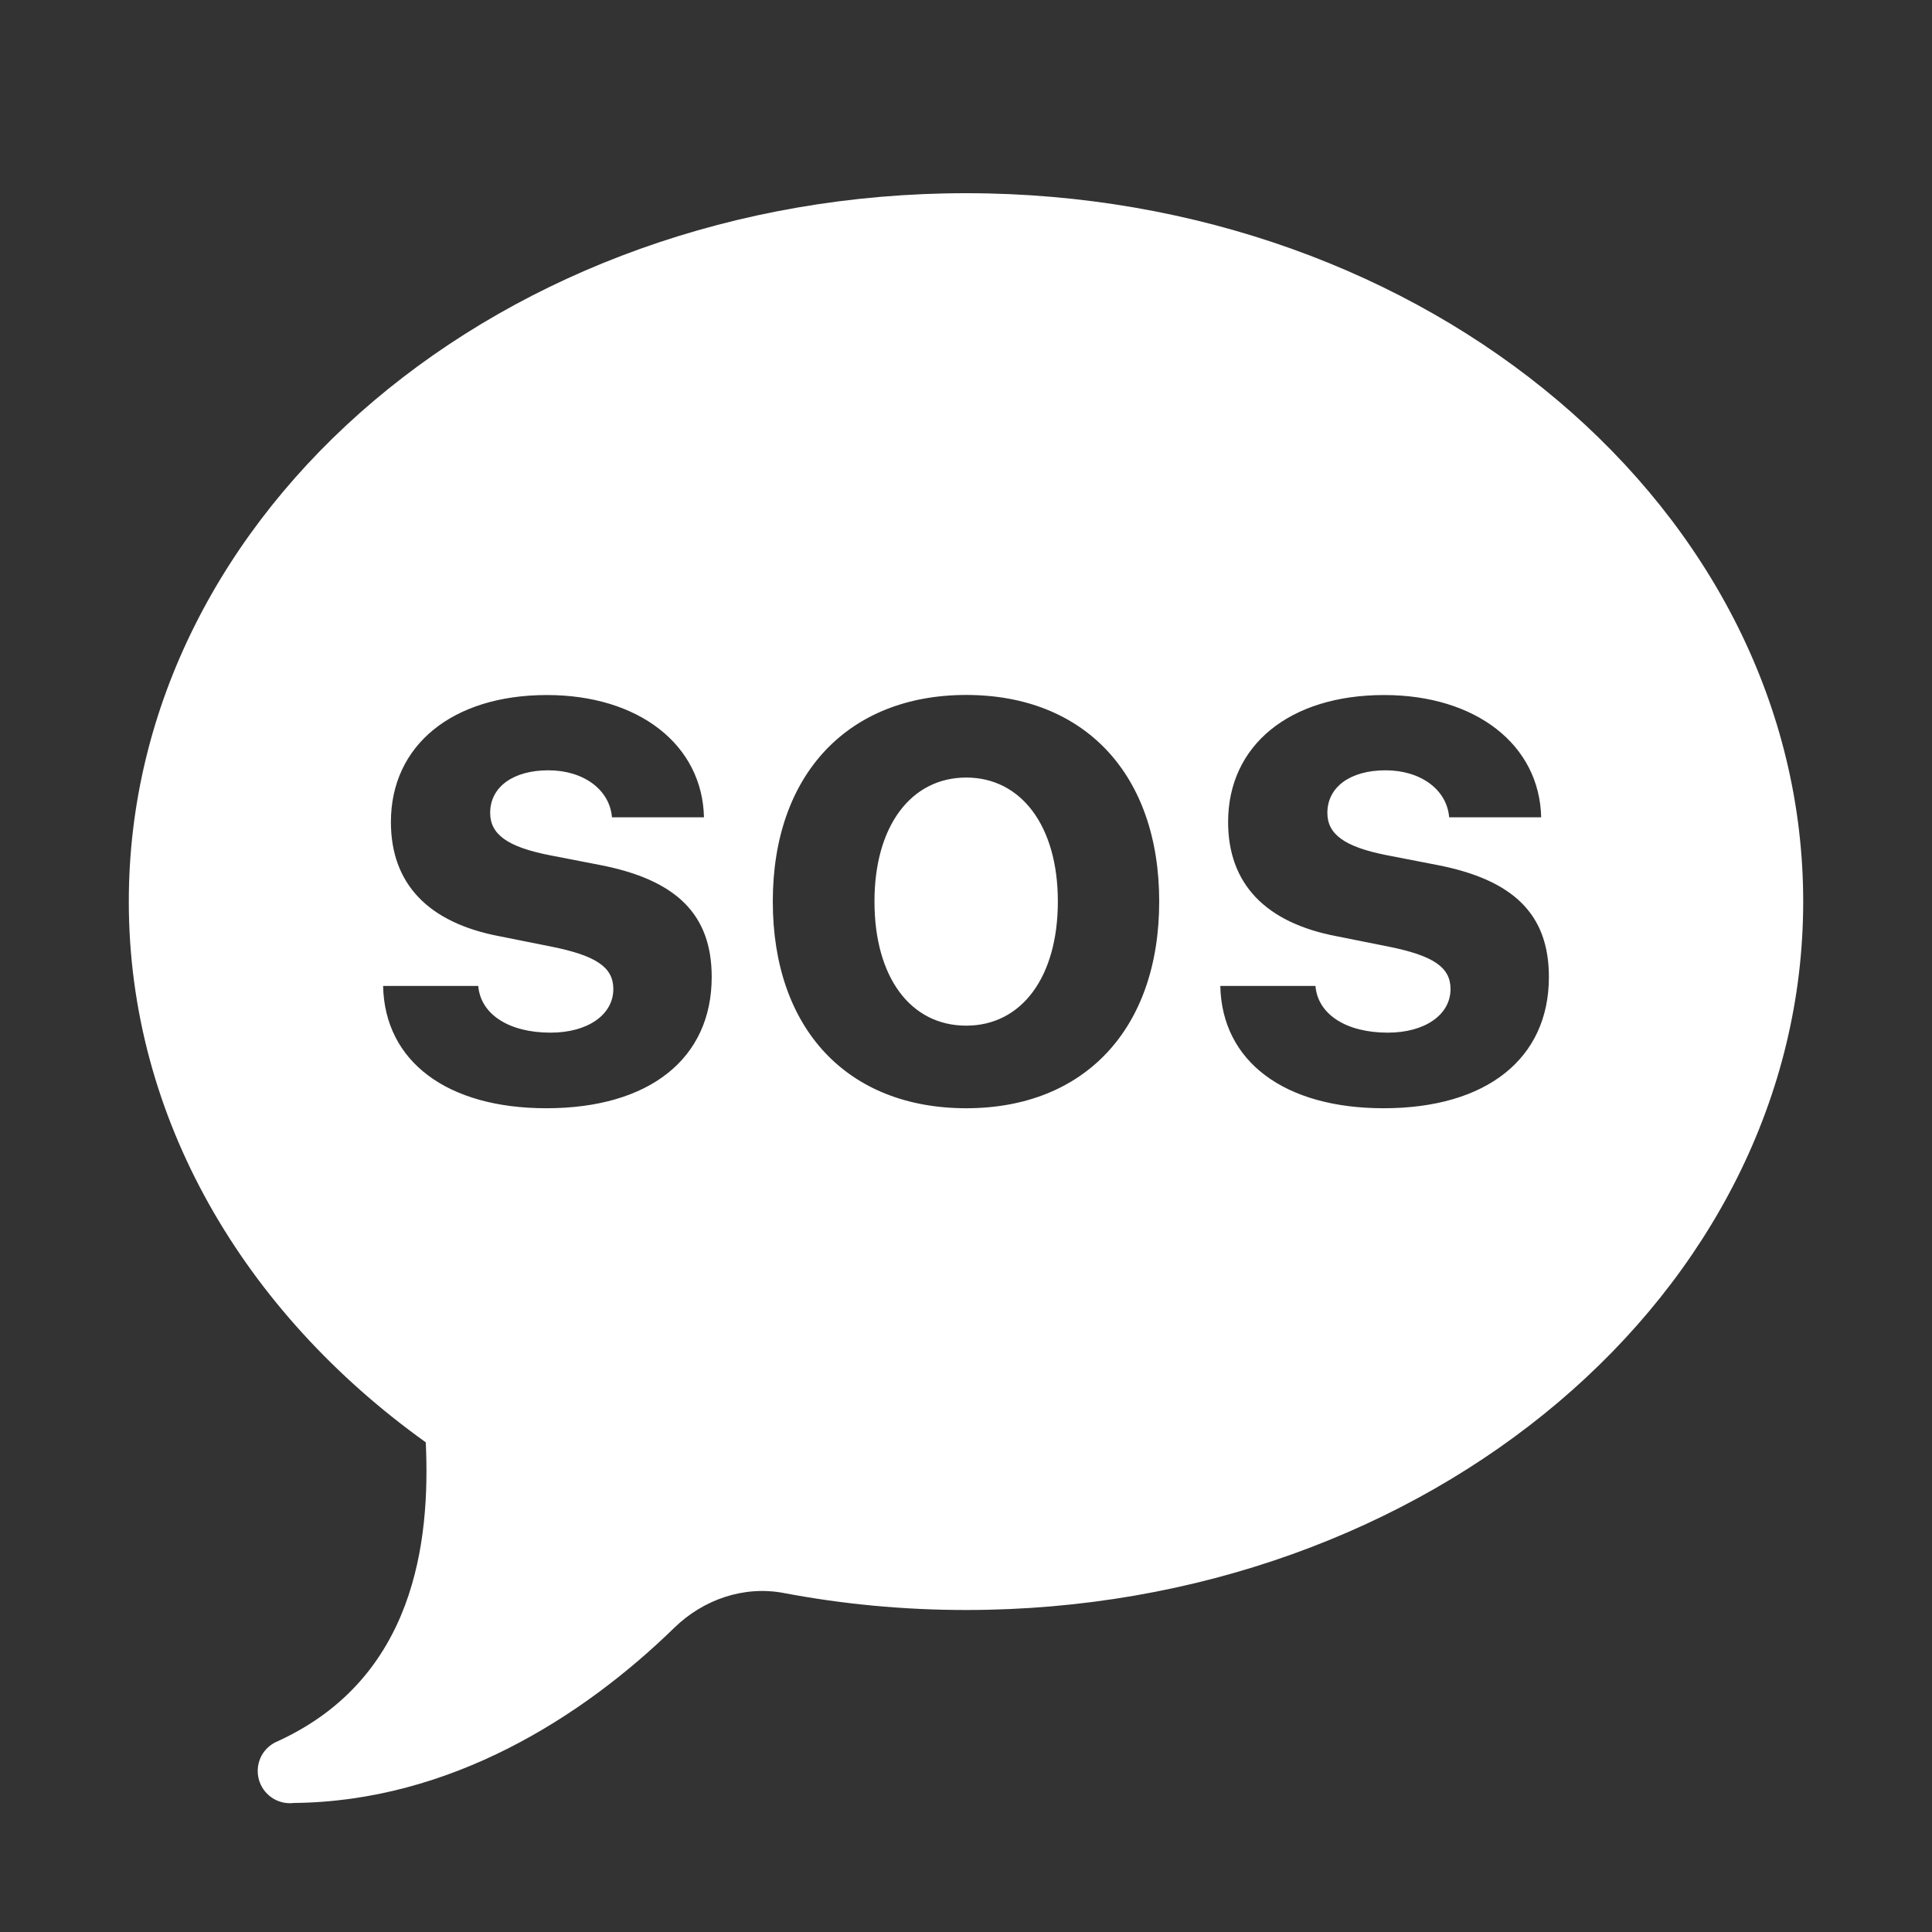 <svg width="24" height="24" viewBox="0 0 24 24" fill="none" xmlns="http://www.w3.org/2000/svg">
<rect x="0" y="0" width="24" height="24" fill="#333333" stroke="none"/>
<path d="M12 2.4C6.256 2.4 1.6 6.34 1.6 11.2C1.6 13.894 3.035 16.303 5.289 17.917C5.347 19.146 5.156 20.843 3.461 21.625C3.46 21.625 3.459 21.626 3.458 21.627C3.371 21.66 3.298 21.723 3.252 21.804C3.207 21.886 3.191 21.98 3.208 22.072C3.225 22.164 3.273 22.247 3.345 22.307C3.416 22.367 3.507 22.4 3.6 22.4C3.618 22.4 3.635 22.399 3.653 22.397C5.592 22.378 7.238 21.33 8.375 20.222C8.737 19.869 9.241 19.695 9.737 19.789C10.466 19.927 11.222 20 12 20C17.744 20 22.4 16.06 22.4 11.2C22.4 6.34 17.744 2.4 12 2.4ZM12.003 8.633C13.468 8.633 14.4 9.615 14.4 11.198C14.4 12.785 13.468 13.767 12.003 13.767C10.531 13.767 9.6 12.785 9.6 11.198C9.6 9.615 10.541 8.633 12.003 8.633ZM6.794 8.634C7.935 8.634 8.725 9.252 8.745 10.153H7.602C7.574 9.809 7.248 9.569 6.812 9.569C6.377 9.569 6.089 9.774 6.089 10.098C6.089 10.365 6.306 10.52 6.819 10.622L7.447 10.744C8.409 10.929 8.841 11.364 8.841 12.137C8.841 13.153 8.063 13.767 6.787 13.767C5.555 13.767 4.779 13.187 4.759 12.248H5.941C5.971 12.603 6.326 12.828 6.839 12.828C7.301 12.828 7.619 12.606 7.619 12.286C7.619 12.015 7.405 11.871 6.848 11.759L6.208 11.631C5.317 11.463 4.856 10.976 4.856 10.211C4.856 9.259 5.619 8.634 6.794 8.634ZM17.194 8.634C18.334 8.634 19.125 9.252 19.145 10.153H18.002C17.974 9.809 17.648 9.569 17.212 9.569C16.777 9.569 16.489 9.774 16.489 10.098C16.489 10.365 16.706 10.52 17.219 10.622L17.847 10.744C18.809 10.929 19.241 11.364 19.241 12.137C19.241 13.153 18.463 13.767 17.188 13.767C15.956 13.767 15.179 13.187 15.159 12.248H16.341C16.371 12.603 16.726 12.828 17.239 12.828C17.701 12.828 18.019 12.606 18.019 12.286C18.019 12.015 17.805 11.871 17.248 11.759L16.608 11.631C15.717 11.463 15.256 10.976 15.256 10.211C15.256 9.259 16.019 8.634 17.194 8.634ZM12.003 9.659C11.318 9.659 10.863 10.26 10.863 11.198C10.863 12.14 11.311 12.741 12.003 12.741C12.689 12.741 13.141 12.14 13.141 11.198C13.141 10.26 12.685 9.659 12.003 9.659Z" fill="white"/>
</svg>
